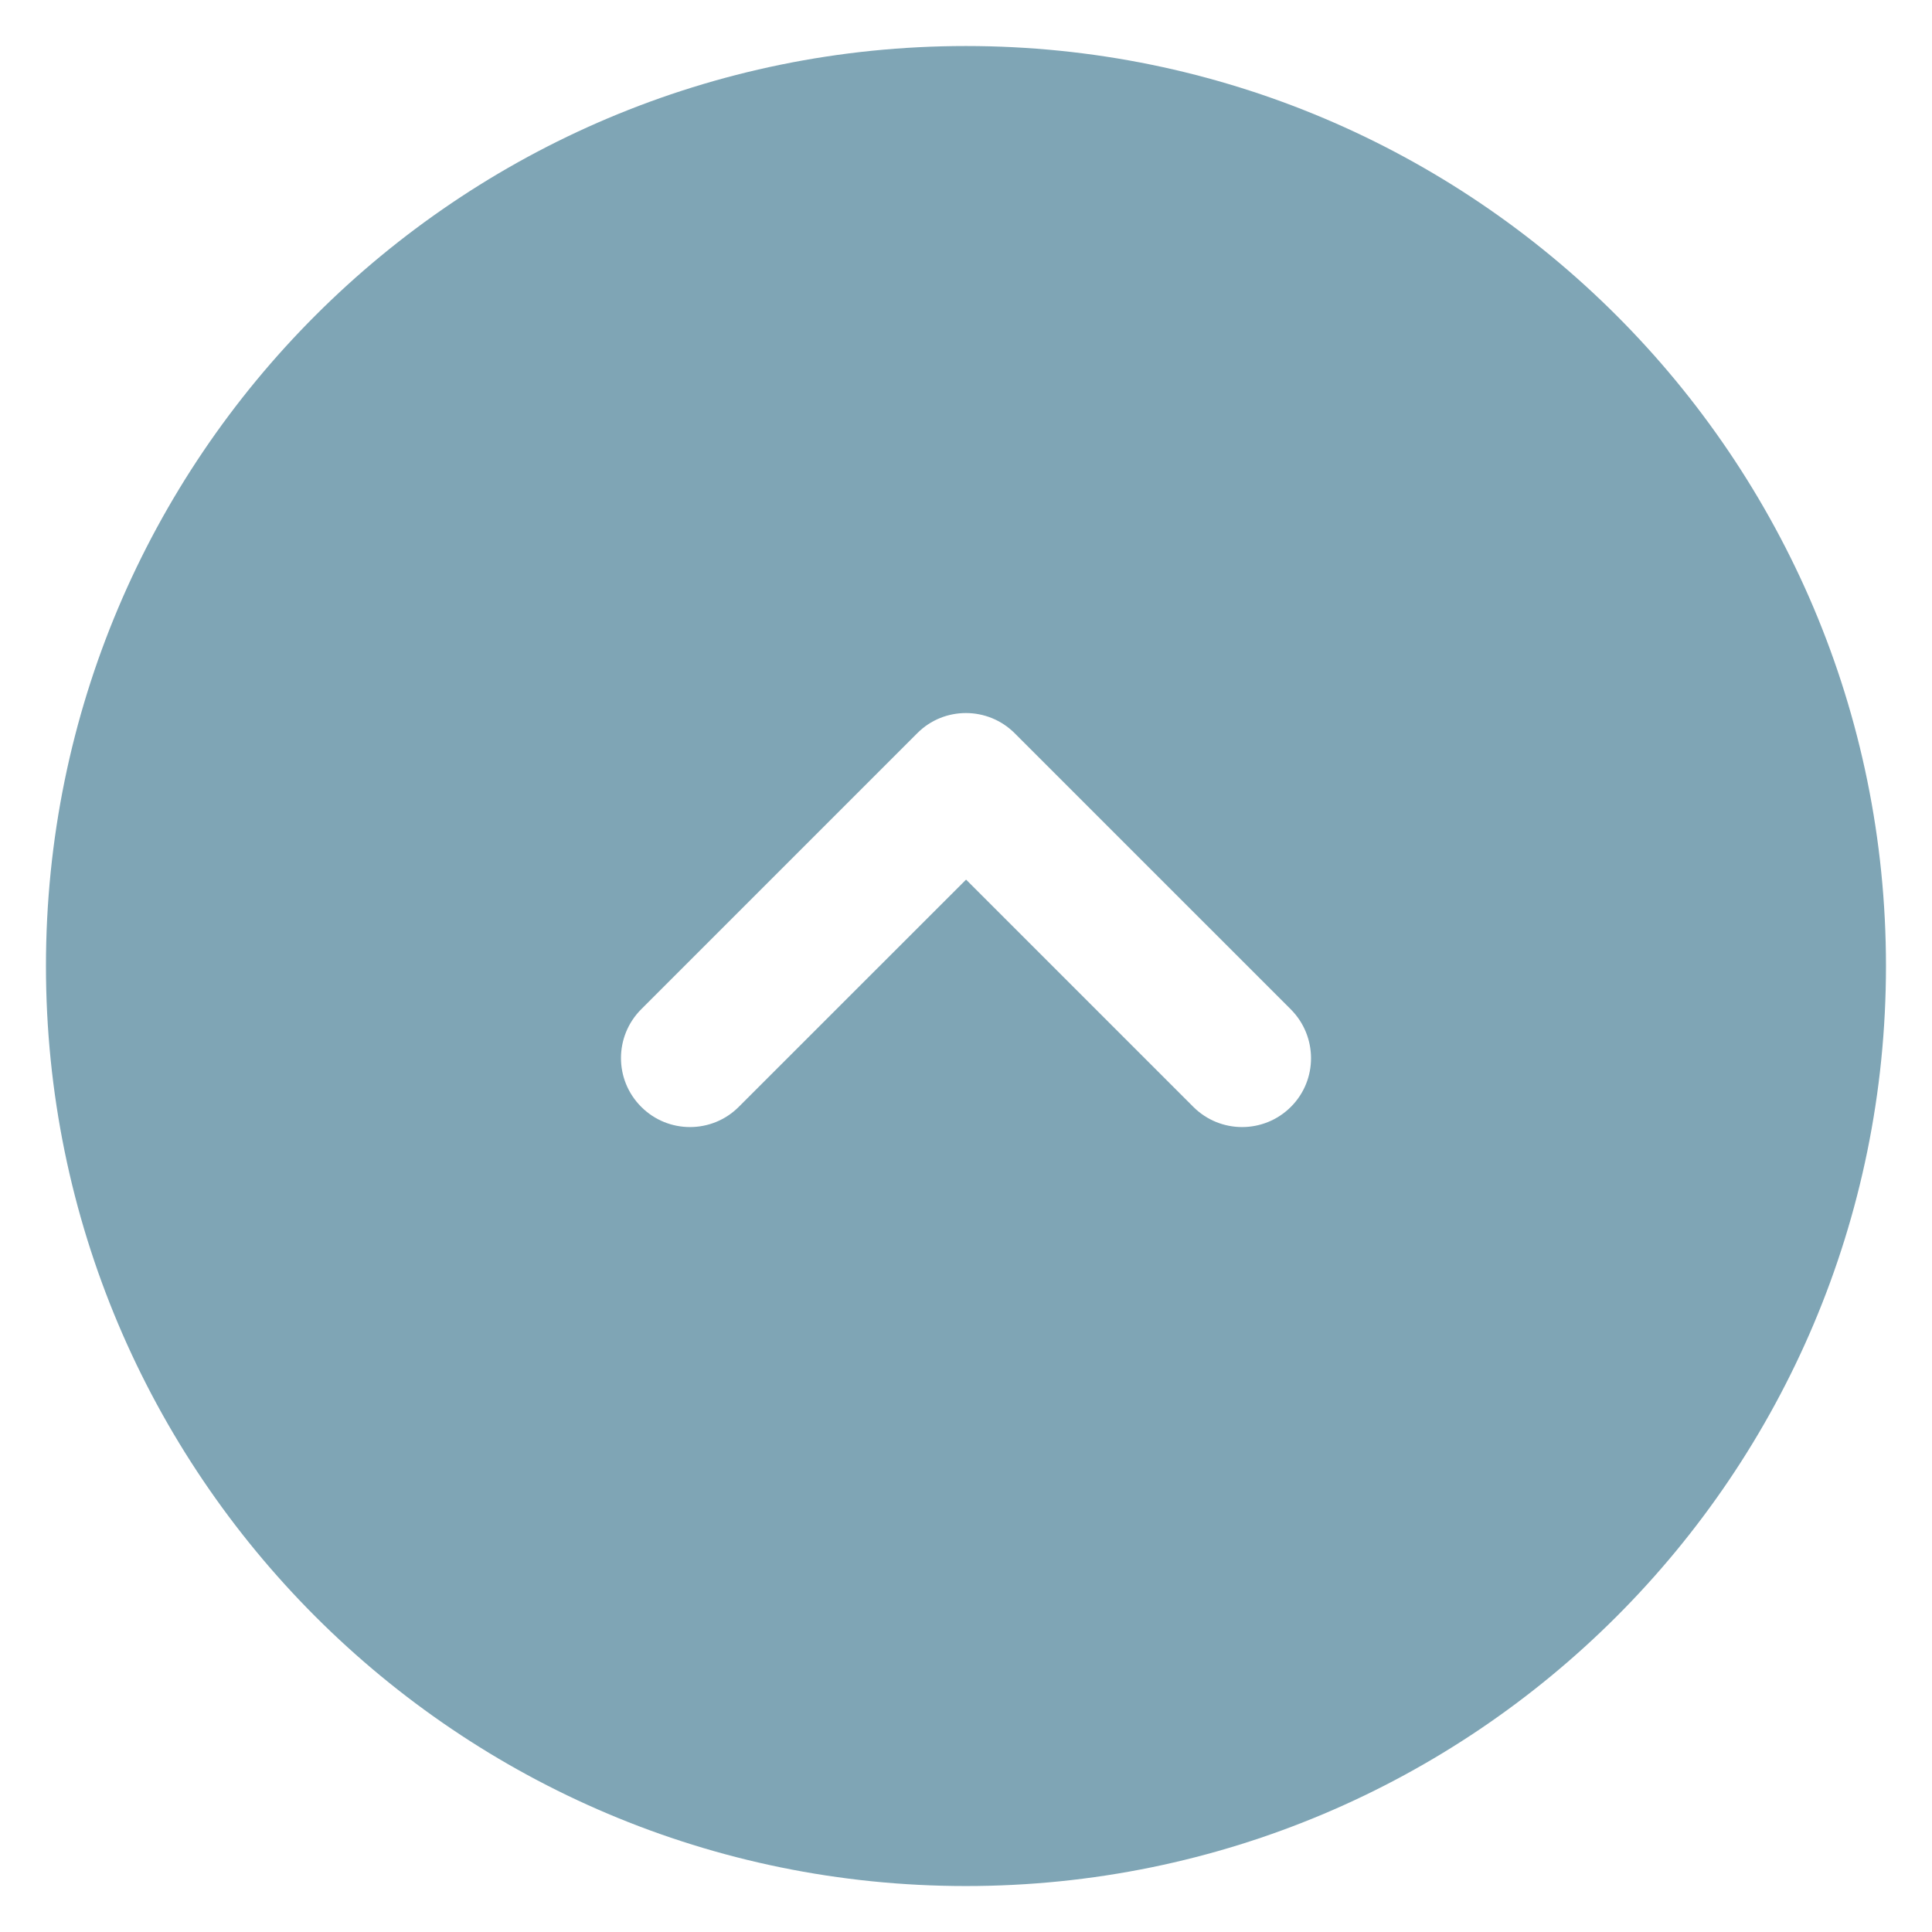 <svg width="28" height="28" viewBox="0 0 28 28" fill="none" xmlns="http://www.w3.org/2000/svg">
<path d="M13.999 27.334C6.635 27.334 0.666 21.364 0.666 14C0.666 6.636 6.635 0.667 13.999 0.667C21.363 0.667 27.333 6.636 27.333 14C27.333 21.364 21.363 27.334 13.999 27.334ZM18.706 14.627L14.706 10.627C14.511 10.432 14.255 10.334 13.999 10.334C13.743 10.334 13.487 10.431 13.293 10.627L9.293 14.627C8.902 15.018 8.902 15.651 9.293 16.041C9.683 16.432 10.317 16.432 10.707 16.041L14.001 12.748L17.294 16.041C17.685 16.432 18.318 16.432 18.709 16.041C19.099 15.651 19.097 15.018 18.706 14.627Z" fill="#7FA5B5"/>
</svg>
